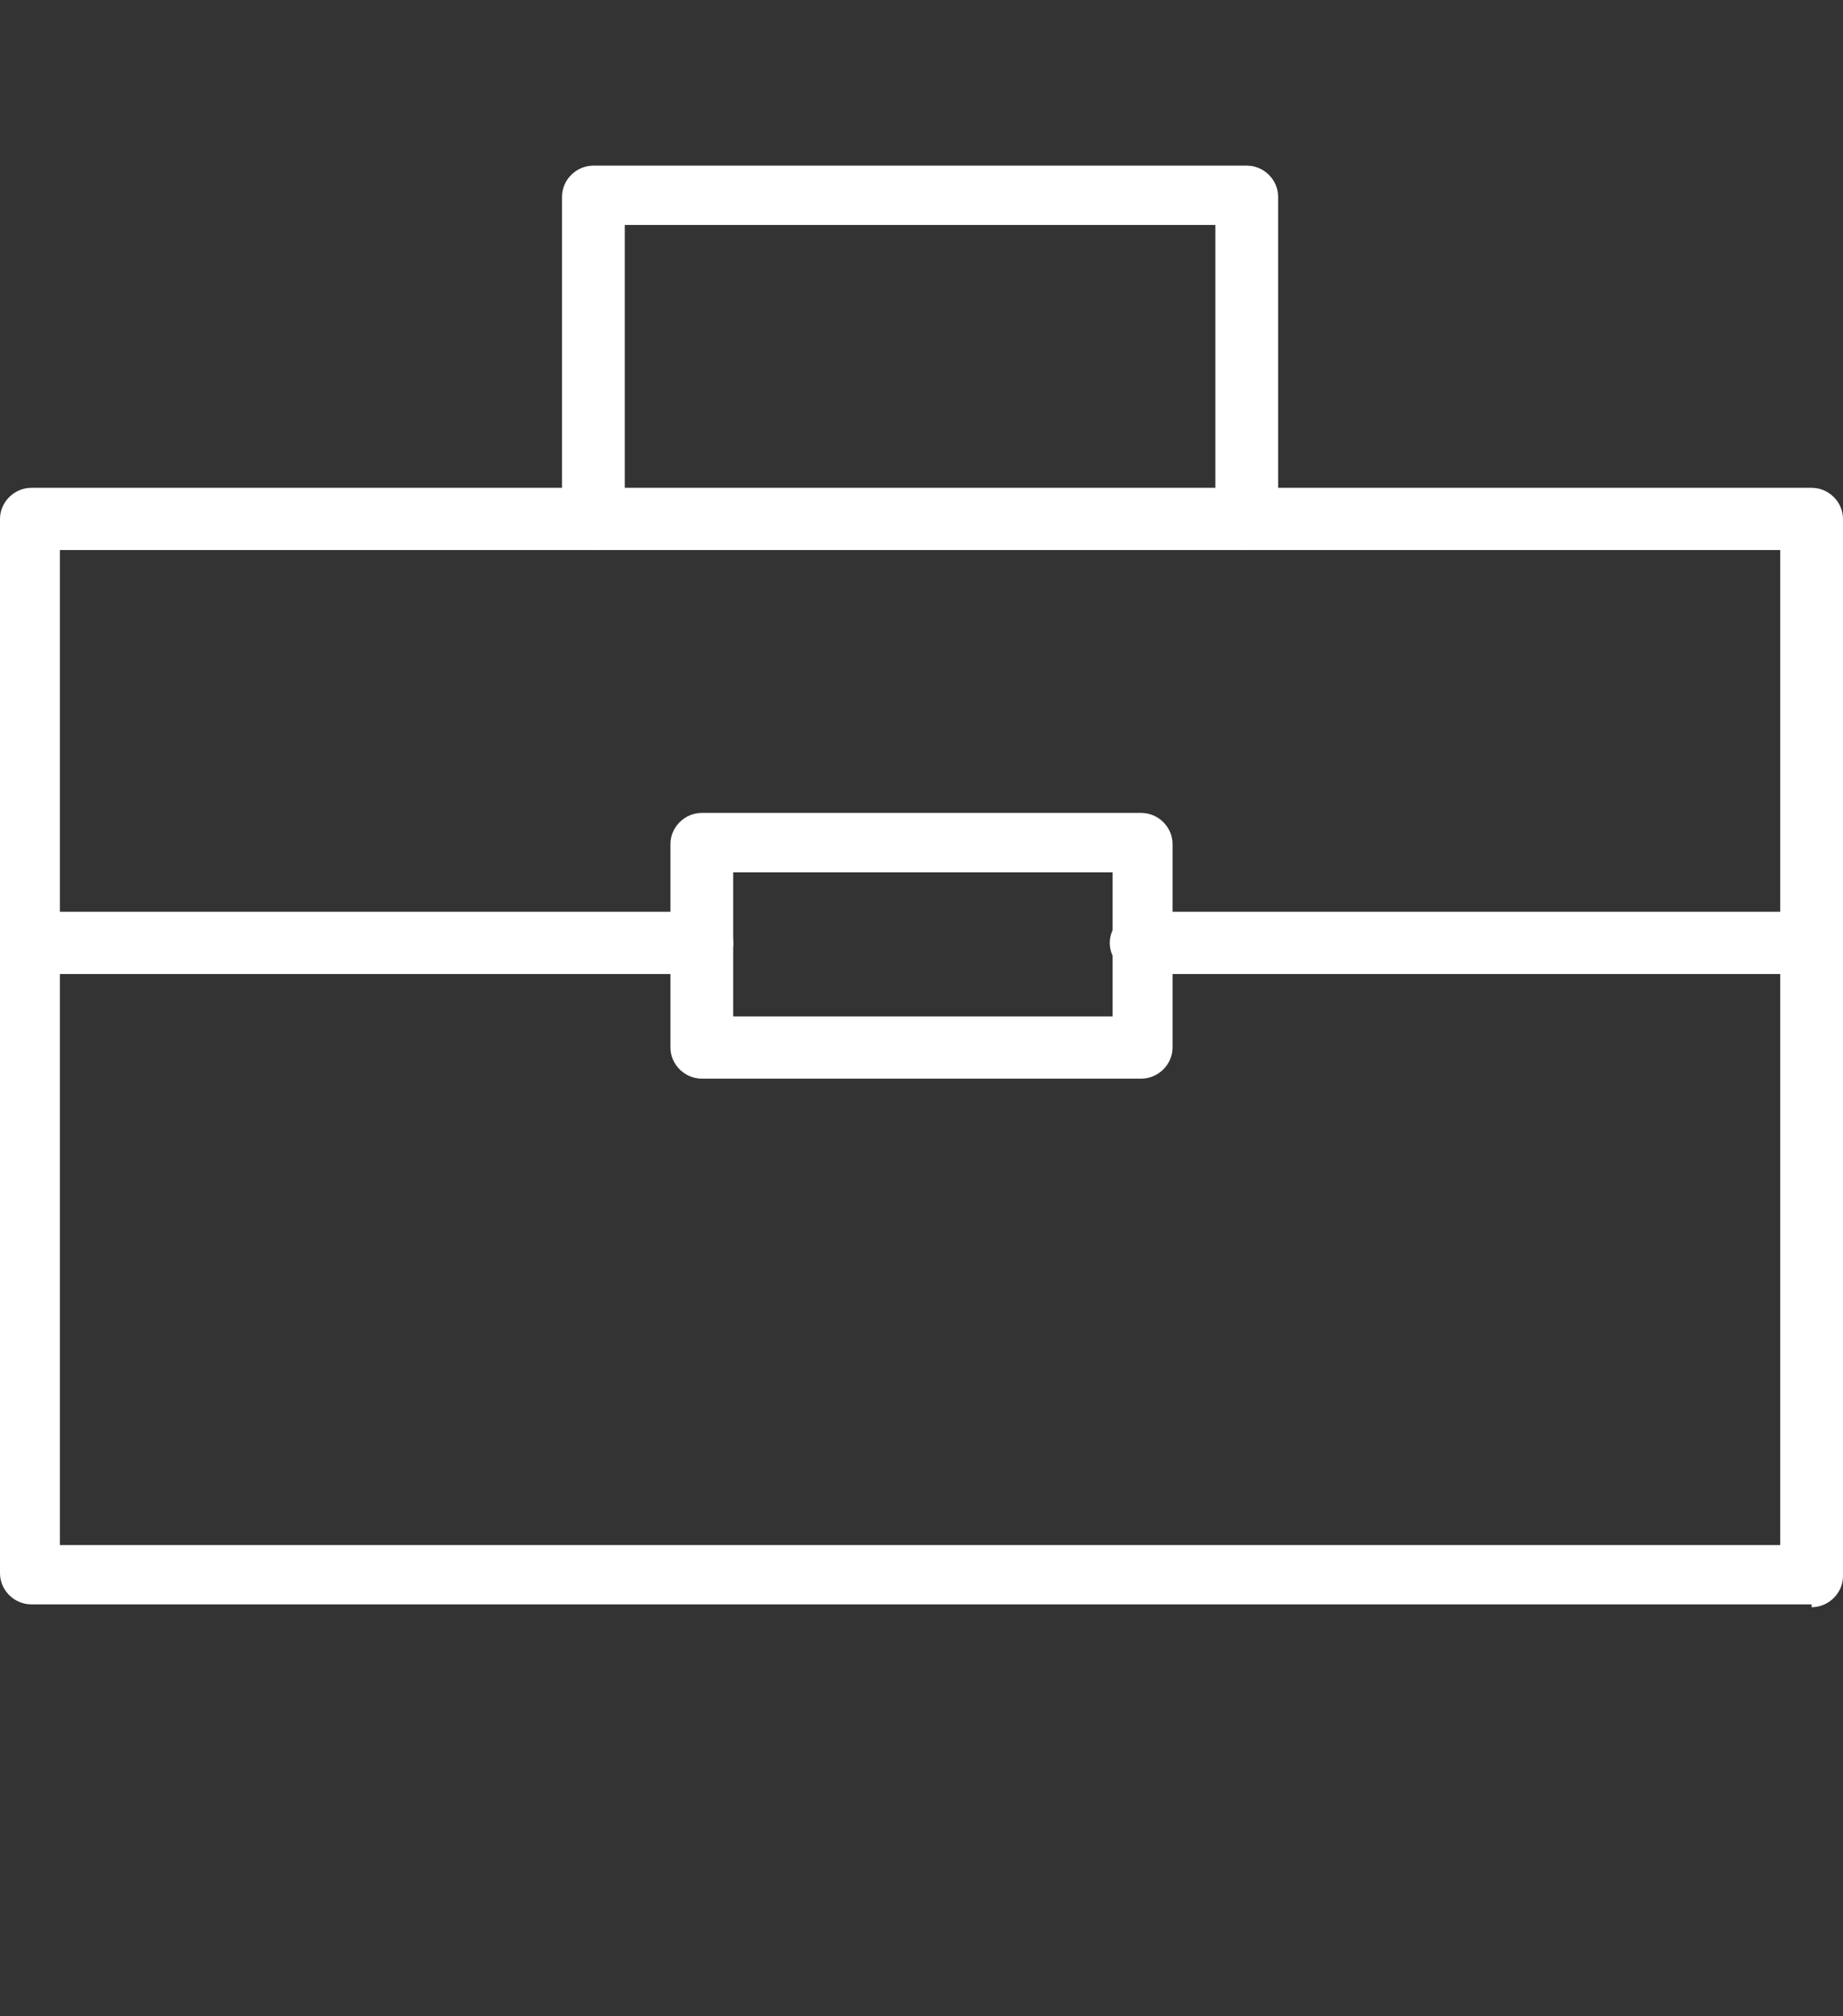 <?xml version="1.0" encoding="UTF-8"?>
<svg id="Layer_1" xmlns="http://www.w3.org/2000/svg" width="32" height="35" version="1.1" viewBox="0 0 32 35">
  <rect x="0" y="0" width="32" height="35" fill="#333333" stroke="none"/>
  <!-- Generator: Adobe Illustrator 29.5.1, SVG Export Plug-In . SVG Version: 2.1.0 Build 141)  -->
  <path d="M31.455,27.85H.545c-.297,0-.545-.245-.545-.54V9.008c0-.294.248-.54.545-.54h30.91c.297,0,.545.245.545.54v18.351c0,.294-.248.54-.545.54v-.049ZM1.04,26.82h29.87V9.548H1.04v17.272Z" fill="#fff"/>
  <path d="M19.814,18.724h-7.628c-.297,0-.545-.245-.545-.54v-3.533c0-.294.248-.54.545-.54h7.628c.297,0,.545.245.545.54v3.533c0,.294-.248.54-.545.54ZM12.73,17.644h6.588v-2.502h-6.588s0,2.502-0,2.502Z" fill="#fff"/>
  <path d="M31.455,16.908h-11.641c-.297,0-.545-.245-.545-.54s.248-.54.545-.54h11.641c.297,0,.545.245.545.54s-.248.54-.545.54Z" fill="#fff"/>
  <path d="M12.186,16.908H.545c-.297,0-.545-.245-.545-.54s.248-.54.545-.54h11.641c.297,0,.545.245.545.54s-.248.54-.545.54Z" fill="#fff"/>
  <path d="M21.647,9.548c-.297,0-.545-.245-.545-.54V3.905h-10.254v5.103c0,.294-.248.54-.545.54-.297,0-.545-.245-.545-.54V3.415c0-.294.248-.54.545-.54h11.344c.297,0,.545.245.545.54v5.594c0,.294-.248.54-.545.54Z" fill="#fff"/>
</svg>